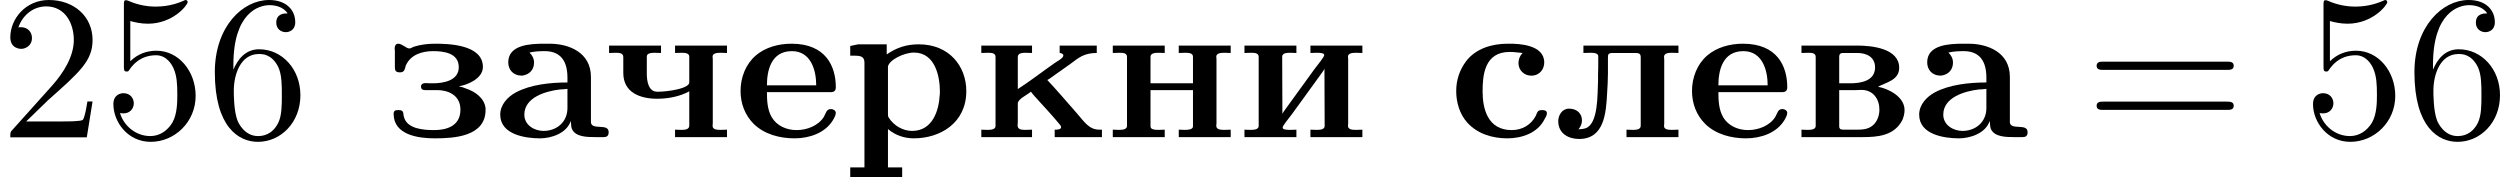 <?xml version='1.0' encoding='UTF-8'?>
<!-- This file was generated by dvisvgm 2.13.3 -->
<svg version='1.1' xmlns='http://www.w3.org/2000/svg' xmlns:xlink='http://www.w3.org/1999/xlink' width='241.61pt' height='17.116pt' viewBox='36.528 131.458 241.61 17.116'>
<defs>
<path id='g0-224' d='M1.733-4.095C1.973-4.154 2.232-4.164 2.471-4.164C3.049-4.164 3.567-3.885 3.567-2.889V-2.65C2.74-2.65 1.803-2.55 1.096-2.182C.677-1.963 .319-1.574 .319-1.096C.319-.12 1.554 .05 2.242 .05C2.78 .05 3.527-.189 3.726-.787C3.756-.648 3.726-.518 3.796-.379C3.975-.02 4.513-.01 4.902-.01H5.32C5.46-.01 5.559-.06 5.559-.249C5.559-.697 4.762-.329 4.702-.707V-2.919C4.702-4.105 3.636-4.523 2.7-4.523H2.441C1.773-4.523 .707-4.473 .707-3.626C.707-3.278 .927-2.979 1.375-2.979C1.753-3.029 1.953-3.288 1.953-3.606C1.953-3.806 1.873-3.955 1.733-4.095ZM3.567-2.341V-1.415C3.567-.737 3.049-.309 2.411-.309C1.983-.309 1.484-.578 1.484-1.096C1.484-1.933 2.521-2.232 3.198-2.311C3.318-2.321 3.447-2.321 3.567-2.341Z'/>
<path id='g0-226' d='M.359-4.433V-4.075C.468-4.075 .588-4.085 .697-4.085C.897-4.085 1.046-4.055 1.046-3.885V-.548C1.046-.389 .857-.359 .658-.359C.548-.359 .438-.369 .359-.369V-.01H3.328C4.025-.01 4.852-.07 5.24-.847C5.3-.996 5.34-1.156 5.34-1.315C5.34-1.993 4.493-2.371 4.055-2.441C4.423-2.65 5.081-2.75 5.081-3.357C5.081-4.294 3.776-4.433 3.049-4.433H.359ZM2.182-2.281H2.999C3.088-2.281 3.168-2.291 3.258-2.291C3.826-2.291 4.125-1.843 4.125-1.335C4.125-1.036 4.005-.737 3.796-.568C3.567-.379 3.288-.369 3.009-.369H2.401C2.291-.369 2.182-.379 2.182-.528V-2.281ZM2.182-2.61V-3.885C2.182-4.045 2.262-4.075 2.381-4.075H3.059C3.497-4.075 3.915-3.885 3.915-3.377C3.915-2.72 3.218-2.61 2.72-2.61H2.182Z'/>
<path id='g0-229' d='M1.594-2.182H4.672C4.842-2.182 4.922-2.252 4.922-2.421C4.922-3.427 4.443-4.523 2.78-4.523C2.162-4.523 1.524-4.354 1.056-3.955C.568-3.537 .319-2.889 .319-2.242C.319-1.634 .528-1.076 .956-.648C1.474-.139 2.222 .05 2.929 .05C3.626 .05 4.403-.199 4.782-.827C4.842-.927 4.922-1.066 4.922-1.186C4.912-1.305 4.792-1.365 4.682-1.365C4.463-1.365 4.443-1.156 4.344-.986C4.075-.558 3.527-.349 3.029-.349C2.55-.349 2.072-.548 1.823-.976C1.614-1.335 1.594-1.783 1.594-2.182ZM1.594-2.511C1.594-3.188 1.773-4.164 2.8-4.164C3.716-4.164 3.975-3.248 3.975-2.511H1.594Z'/>
<path id='g0-231' d='M3.437-2.451V-2.471C3.776-2.521 4.573-2.819 4.573-3.397C4.573-4.483 2.909-4.523 2.271-4.523C1.913-4.523 1.564-4.483 1.225-4.374C1.166-4.344 1.096-4.304 1.036-4.294H1.016C.867-4.294 .667-4.523 .478-4.523C.359-4.523 .309-4.413 .309-4.304C.309-4.254 .319-4.204 .319-4.164V-3.397C.319-3.248 .339-3.138 .568-3.138C.807-3.138 .797-3.328 .847-3.467C1.076-3.995 1.634-4.164 2.172-4.164C2.66-4.164 3.407-4.085 3.407-3.387C3.407-2.74 2.67-2.61 2.162-2.61H2.012C1.963-2.61 1.893-2.62 1.833-2.62C1.714-2.62 1.604-2.6 1.584-2.481V-2.421C1.594-2.311 1.684-2.281 1.783-2.281H2.371C2.839-2.281 3.487-2.072 3.487-1.335C3.487-.528 2.79-.349 2.222-.349C1.714-.349 .907-.399 .757-.986C.707-1.116 .787-1.315 .518-1.315H.468C.359-1.315 .259-1.295 .259-1.136C.259-.12 1.435 .05 2.242 .05C3.168 .05 4.702-.03 4.702-1.325V-1.405C4.643-1.903 4.194-2.212 3.746-2.361C3.646-2.401 3.547-2.441 3.437-2.451Z'/>
<path id='g0-232' d='M.329-4.433V-4.075C.438-4.075 .558-4.085 .667-4.085C.867-4.085 1.016-4.055 1.016-3.885V-.548C1.016-.389 .827-.359 .628-.359C.518-.359 .408-.369 .329-.369V-.01H2.839V-.369C2.75-.369 2.64-.359 2.531-.359C2.341-.359 2.172-.379 2.172-.468C2.172-.568 2.501-.946 2.65-1.156C3.108-1.783 3.557-2.411 4.015-3.039C4.075-3.128 4.144-3.208 4.194-3.308L4.204-.548C4.204-.389 4.025-.359 3.826-.359C3.716-.359 3.606-.369 3.517-.369V-.01H6.027V-.369C5.928-.369 5.808-.359 5.709-.359C5.499-.359 5.33-.389 5.33-.558C5.33-.598 5.34-.638 5.34-.677V-3.786C5.34-3.816 5.33-3.856 5.33-3.895C5.33-4.055 5.519-4.085 5.719-4.085C5.828-4.085 5.938-4.075 6.027-4.075V-4.433H3.517V-4.075C3.606-4.075 3.716-4.085 3.826-4.085C4.015-4.085 4.184-4.065 4.184-3.975C4.184-3.875 3.856-3.497 3.706-3.288C3.248-2.66 2.8-2.032 2.341-1.405C2.281-1.315 2.212-1.235 2.162-1.136L2.152-3.895C2.152-4.055 2.331-4.085 2.531-4.085C2.64-4.085 2.75-4.075 2.839-4.075V-4.433H.329Z'/>
<path id='g0-234' d='M.339-4.433V-4.075C.448-4.075 .568-4.085 .677-4.085C.877-4.085 1.026-4.055 1.026-3.885V-.548C1.026-.389 .837-.359 .638-.359C.528-.359 .418-.369 .339-.369V-.01H2.79V-.369C2.68-.369 2.56-.359 2.451-.359C2.252-.359 2.092-.389 2.092-.578C2.092-.628 2.102-.687 2.102-.727V-1.634C2.102-1.843 2.521-2.032 2.74-2.202C2.839-2.052 2.979-1.923 3.098-1.783C3.427-1.415 3.786-1.036 4.105-.648C4.144-.608 4.194-.548 4.194-.488C4.194-.369 3.995-.369 3.885-.369V-.01H6.167V-.369H6.047C5.539-.369 5.31-.757 4.961-1.156C4.483-1.694 4.025-2.242 3.527-2.77C3.666-2.839 3.796-2.949 3.925-3.039L4.643-3.547C4.822-3.676 5.001-3.826 5.2-3.925C5.42-4.035 5.669-4.075 5.918-4.075V-4.433H4.125V-4.075C4.194-4.075 4.304-4.035 4.304-3.955C4.304-3.816 3.985-3.666 3.866-3.577C3.278-3.168 2.71-2.72 2.102-2.331V-3.875C2.102-4.055 2.281-4.085 2.471-4.085C2.59-4.085 2.71-4.075 2.79-4.075V-4.433H.339Z'/>
<path id='g0-235' d='M1.435-4.433V-4.075C1.544-4.075 1.664-4.085 1.773-4.085C1.983-4.085 2.152-4.055 2.152-3.915V-3.736C2.152-3.497 2.152-3.258 2.142-3.019V-2.74C2.112-2.002 2.142-.767 1.614-.468C1.494-.408 1.335-.389 1.196-.389C1.305-.518 1.365-.658 1.365-.817C1.365-1.146 1.126-1.385 .737-1.385C.399-1.385 .219-1.056 .219-.787C.219-.149 .757 .08 1.225 .08C2.451 .08 2.531-1.196 2.58-2.132C2.6-2.451 2.62-2.78 2.62-3.098V-3.856C2.62-4.015 2.64-4.075 2.869-4.075H3.935C4.095-4.075 4.204-4.055 4.204-3.875V-.558C4.204-.389 4.025-.359 3.836-.359C3.726-.359 3.606-.369 3.517-.369V-.01H6.027V-.369C5.928-.369 5.808-.359 5.709-.359C5.499-.359 5.33-.389 5.33-.548C5.33-.588 5.34-.628 5.34-.658V-3.766C5.34-3.796 5.33-3.846 5.33-3.885C5.33-4.055 5.519-4.085 5.709-4.085C5.828-4.085 5.938-4.075 6.027-4.075V-4.433H1.435Z'/>
<path id='g0-237' d='M.329-4.433V-4.075C.438-4.075 .558-4.085 .667-4.085C.867-4.085 1.016-4.055 1.016-3.885V-.548C1.016-.389 .827-.359 .628-.359C.518-.359 .408-.369 .329-.369V-.01H2.839V-.369C2.74-.369 2.63-.359 2.521-.359C2.321-.359 2.152-.389 2.152-.528V-2.281H4.204V-.528C4.204-.389 4.005-.359 3.806-.359C3.696-.359 3.597-.369 3.517-.369V-.01H6.027V-.369C5.928-.369 5.808-.359 5.709-.359C5.499-.359 5.33-.389 5.33-.558C5.33-.598 5.34-.638 5.34-.677V-3.786C5.34-3.816 5.33-3.856 5.33-3.895C5.33-4.055 5.519-4.085 5.719-4.085C5.828-4.085 5.938-4.075 6.027-4.075V-4.433H3.517V-4.075C3.616-4.075 3.736-4.085 3.846-4.085C4.035-4.085 4.204-4.055 4.204-3.895V-2.61H2.152V-3.895C2.152-4.055 2.341-4.085 2.54-4.085C2.65-4.085 2.76-4.075 2.839-4.075V-4.433H.329Z'/>
<path id='g0-240' d='M.369-4.413V-3.945H.578C.837-3.945 1.056-3.915 1.056-3.616V1.455H.369V1.923H2.879V1.455H2.192V-.399C2.54-.1 2.989 .05 3.437 .05C4.712 .05 5.978-.687 5.978-2.232C5.978-3.447 5.141-4.493 3.686-4.493C3.098-4.493 2.62-4.344 2.132-4.005V-4.493H.747L.369-4.413ZM4.692-2.032C4.653-1.305 4.354-.309 3.357-.309C2.919-.309 2.481-.558 2.232-.946C2.192-1.006 2.192-1.066 2.192-1.126V-3.417C2.242-3.736 2.969-4.095 3.447-4.095C4.493-4.095 4.702-2.899 4.702-2.212C4.702-2.152 4.702-2.092 4.692-2.032Z'/>
<path id='g0-241' d='M3.587-4.075C3.457-3.945 3.387-3.766 3.387-3.587C3.387-3.248 3.656-2.979 4.005-2.979C4.423-2.979 4.633-3.308 4.633-3.616C4.633-4.483 3.387-4.523 2.969-4.523H2.869C2.112-4.523 1.325-4.294 .857-3.676C.538-3.248 .379-2.77 .379-2.232C.379-1.684 .548-1.116 .917-.707C1.405-.169 2.132 .05 2.839 .05S4.304-.199 4.643-.867C4.682-.946 4.762-1.056 4.762-1.156C4.762-1.295 4.643-1.315 4.543-1.315H4.503C4.294-1.315 4.284-1.166 4.224-1.036C3.985-.588 3.557-.349 3.059-.349C1.893-.349 1.654-1.395 1.654-2.212C1.654-2.979 1.733-4.125 2.959-4.125C3.168-4.125 3.387-4.095 3.587-4.075Z'/>
<path id='g0-247' d='M.329-4.433V-4.075C.438-4.075 .558-4.085 .667-4.085C.857-4.085 1.016-4.055 1.016-3.875V-3.108C1.016-2.152 1.843-1.863 2.66-1.863C3.178-1.863 3.756-1.973 4.204-2.222V-.568C4.204-.389 4.025-.359 3.836-.359C3.716-.359 3.597-.369 3.517-.369V-.01H6.027V-.369C5.928-.369 5.808-.359 5.709-.359C5.499-.359 5.33-.389 5.33-.558C5.33-.598 5.34-.638 5.34-.677V-3.786C5.34-3.816 5.33-3.856 5.33-3.895C5.33-4.055 5.519-4.085 5.719-4.085C5.828-4.085 5.938-4.075 6.027-4.075V-4.433H3.517V-4.075C3.616-4.075 3.736-4.085 3.846-4.085C4.035-4.085 4.204-4.055 4.204-3.895V-2.65C4.204-2.361 3.188-2.202 2.66-2.202C2.232-2.202 2.152-2.71 2.152-3.068V-3.905C2.152-4.055 2.341-4.085 2.531-4.085C2.64-4.085 2.76-4.075 2.839-4.075V-4.433H.329Z'/>
<path id='g2-50' d='M1.265-.767L2.321-1.793C3.875-3.168 4.473-3.706 4.473-4.702C4.473-5.838 3.577-6.635 2.361-6.635C1.235-6.635 .498-5.719 .498-4.832C.498-4.274 .996-4.274 1.026-4.274C1.196-4.274 1.544-4.394 1.544-4.802C1.544-5.061 1.365-5.32 1.016-5.32C.936-5.32 .917-5.32 .887-5.31C1.116-5.958 1.654-6.326 2.232-6.326C3.138-6.326 3.567-5.519 3.567-4.702C3.567-3.905 3.068-3.118 2.521-2.501L.608-.369C.498-.259 .498-.239 .498 0H4.194L4.473-1.733H4.224C4.174-1.435 4.105-.996 4.005-.847C3.935-.767 3.278-.767 3.059-.767H1.265Z'/>
<path id='g2-53' d='M4.473-2.002C4.473-3.188 3.656-4.184 2.58-4.184C2.102-4.184 1.674-4.025 1.315-3.676V-5.619C1.514-5.559 1.843-5.489 2.162-5.489C3.387-5.489 4.085-6.396 4.085-6.526C4.085-6.585 4.055-6.635 3.985-6.635C3.975-6.635 3.955-6.635 3.905-6.605C3.706-6.516 3.218-6.316 2.55-6.316C2.152-6.316 1.694-6.386 1.225-6.595C1.146-6.625 1.126-6.625 1.106-6.625C1.006-6.625 1.006-6.545 1.006-6.386V-3.437C1.006-3.258 1.006-3.178 1.146-3.178C1.215-3.178 1.235-3.208 1.275-3.268C1.385-3.427 1.753-3.965 2.56-3.965C3.078-3.965 3.328-3.507 3.407-3.328C3.567-2.959 3.587-2.57 3.587-2.072C3.587-1.724 3.587-1.126 3.347-.707C3.108-.319 2.74-.06 2.281-.06C1.554-.06 .986-.588 .817-1.176C.847-1.166 .877-1.156 .986-1.156C1.315-1.156 1.484-1.405 1.484-1.644S1.315-2.132 .986-2.132C.847-2.132 .498-2.062 .498-1.604C.498-.747 1.186 .219 2.301 .219C3.457 .219 4.473-.737 4.473-2.002Z'/>
<path id='g2-54' d='M1.315-3.268V-3.507C1.315-6.027 2.55-6.386 3.059-6.386C3.298-6.386 3.716-6.326 3.935-5.988C3.786-5.988 3.387-5.988 3.387-5.539C3.387-5.23 3.626-5.081 3.846-5.081C4.005-5.081 4.304-5.171 4.304-5.559C4.304-6.157 3.866-6.635 3.039-6.635C1.763-6.635 .418-5.35 .418-3.148C.418-.488 1.574 .219 2.501 .219C3.606 .219 4.553-.717 4.553-2.032C4.553-3.298 3.666-4.254 2.56-4.254C1.883-4.254 1.514-3.746 1.315-3.268ZM2.501-.06C1.873-.06 1.574-.658 1.514-.807C1.335-1.275 1.335-2.072 1.335-2.252C1.335-3.029 1.654-4.025 2.55-4.025C2.71-4.025 3.168-4.025 3.477-3.407C3.656-3.039 3.656-2.531 3.656-2.042C3.656-1.564 3.656-1.066 3.487-.707C3.188-.11 2.73-.06 2.501-.06Z'/>
<path id='g2-61' d='M6.844-3.258C6.994-3.258 7.183-3.258 7.183-3.457S6.994-3.656 6.854-3.656H.887C.747-3.656 .558-3.656 .558-3.457S.747-3.258 .897-3.258H6.844ZM6.854-1.325C6.994-1.325 7.183-1.325 7.183-1.524S6.994-1.724 6.844-1.724H.897C.747-1.724 .558-1.724 .558-1.524S.747-1.325 .887-1.325H6.854Z'/>
</defs>
<g id='page5' transform='matrix(2 0 0 2 0 0)'>
<use x='18.264' y='72.364' xlink:href='#g2-50'/>
<use x='23.245' y='72.364' xlink:href='#g2-53'/>
<use x='28.227' y='72.364' xlink:href='#g2-54'/>
<use x='37.026' y='72.364' xlink:href='#g0-231'/>
<use x='42.117' y='72.364' xlink:href='#g0-224'/>
<use x='47.367' y='72.364' xlink:href='#g0-247'/>
<use x='53.73' y='72.364' xlink:href='#g0-229'/>
<use x='58.98' y='72.364' xlink:href='#g0-240'/>
<use x='65.344' y='72.364' xlink:href='#g0-234'/>
<use x='71.707' y='72.364' xlink:href='#g0-237'/>
<use x='78.07' y='72.364' xlink:href='#g0-232'/>
<use x='88.252' y='72.364' xlink:href='#g0-241'/>
<use x='93.343' y='72.364' xlink:href='#g0-235'/>
<use x='99.706' y='72.364' xlink:href='#g0-229'/>
<use x='104.956' y='72.364' xlink:href='#g0-226'/>
<use x='110.683' y='72.364' xlink:href='#g0-224'/>
<use x='119.019' y='72.364' xlink:href='#g2-61'/>
<use x='129.535' y='72.364' xlink:href='#g2-53'/>
<use x='134.516' y='72.364' xlink:href='#g2-54'/>
</g>
</svg>